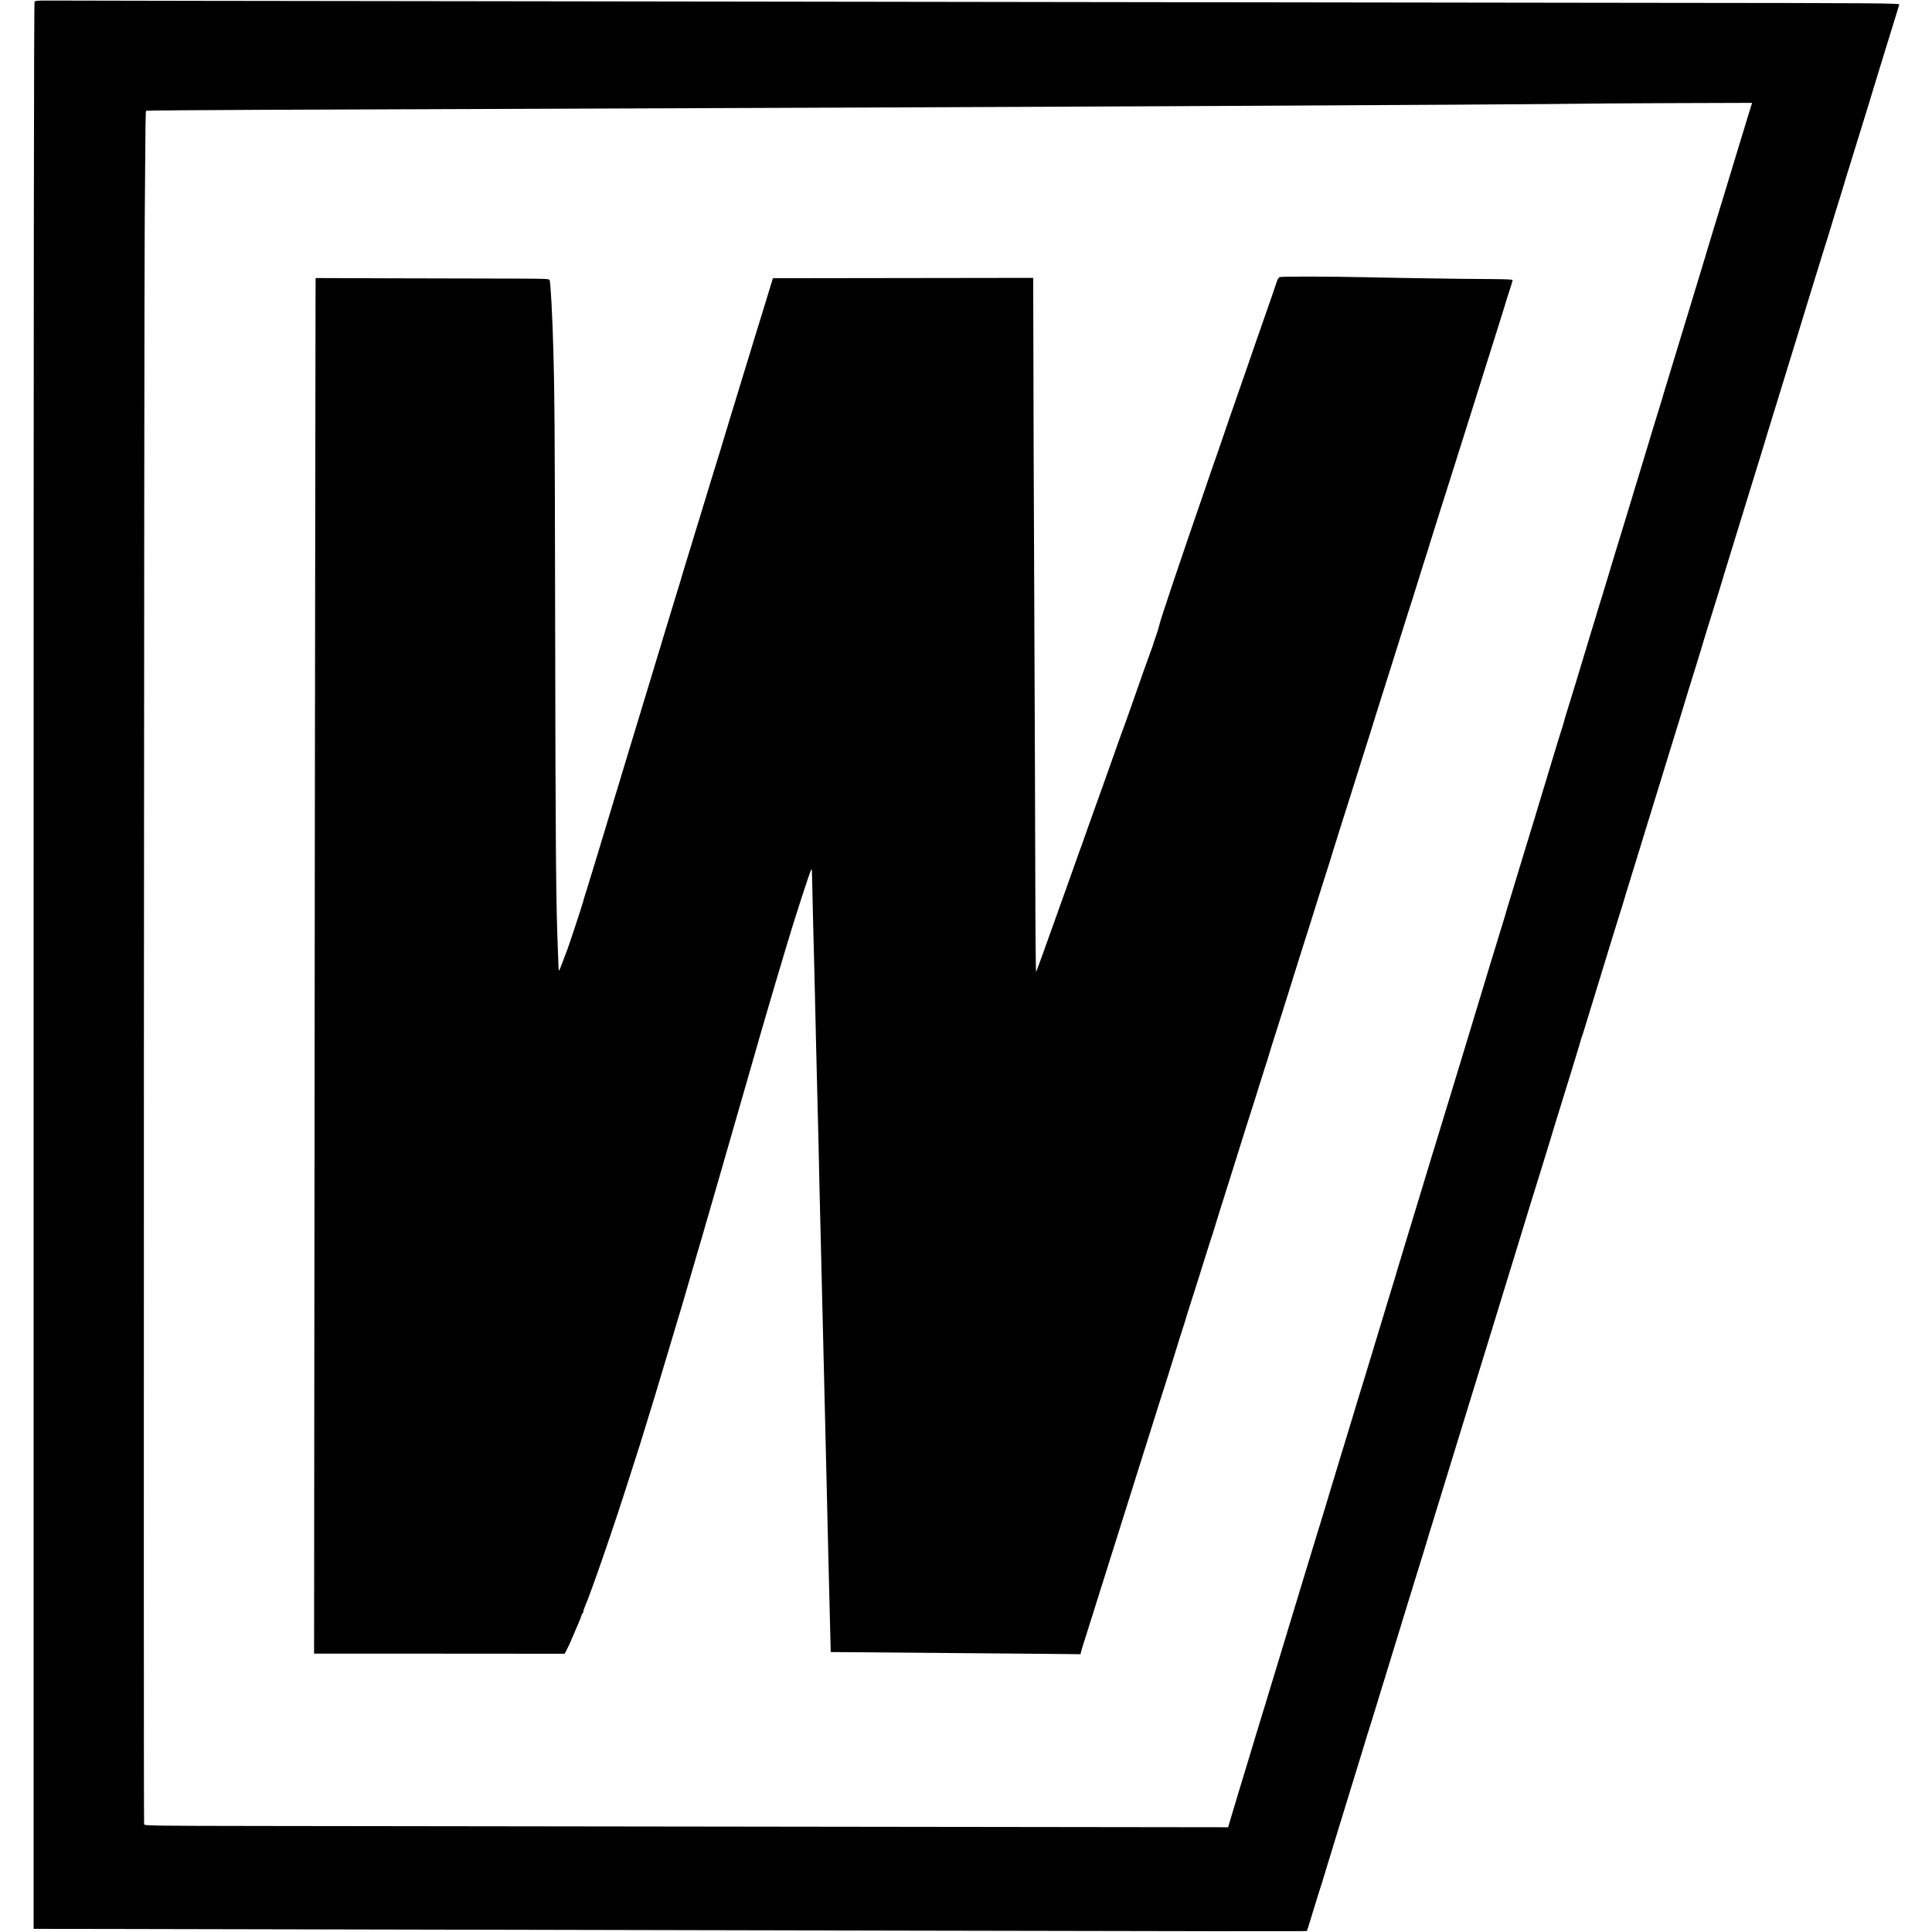 <?xml version="1.0" encoding="UTF-8" standalone="no"?> <svg xmlns="http://www.w3.org/2000/svg" version="1.0" width="2156pt" height="2156pt" viewBox="0 0 2156 2156" preserveAspectRatio="xMidYMid meet"><g transform="translate(0,2156) scale(0.1,-0.1)" fill="#000000" stroke="none"><path d="M386 21544 c-8 -7 -11 -3130 -11 -10759 l0 -10750 845 -1 c1709 -4 7521 -16 9045 -19 3038 -7 4316 -8 4319 -4 2 2 18 51 35 109 65 211 103 336 116 375 8 22 25 78 39 125 14 47 75 247 136 445 139 451 171 557 214 697 19 62 55 181 81 263 26 83 48 157 50 165 2 8 10 35 19 60 8 25 49 155 90 290 41 135 84 277 97 315 12 39 22 75 24 80 1 6 5 17 8 25 3 8 19 60 35 115 29 97 112 367 192 625 86 277 181 586 185 600 2 8 78 258 170 555 91 297 209 680 261 850 110 356 172 558 314 1020 90 292 138 449 290 945 102 334 198 646 262 850 39 124 76 245 83 270 13 45 91 300 257 835 49 160 91 299 94 310 2 11 8 31 13 45 6 14 26 77 45 140 260 850 394 1286 408 1325 5 17 14 44 18 60 9 33 18 62 110 360 70 230 125 406 180 585 21 69 93 303 160 520 67 217 129 418 137 445 8 28 35 115 60 195 24 80 60 197 79 260 20 63 56 180 81 260 25 80 49 161 55 180 12 44 80 266 118 385 32 99 134 434 155 505 7 25 34 113 60 195 26 83 62 200 80 260 18 61 81 265 140 455 103 332 162 524 190 620 7 25 79 259 160 520 81 261 153 495 160 520 7 25 70 230 139 455 70 226 143 462 162 525 20 63 49 158 66 210 16 52 31 102 33 110 2 8 18 60 35 115 42 133 106 341 118 385 10 33 98 319 249 805 36 116 69 224 73 240 5 17 31 102 58 190 27 88 72 234 100 325 28 91 65 210 82 265 17 55 33 107 35 115 4 14 -279 16 -2583 18 -1423 2 -3773 5 -5222 7 -1449 2 -4914 7 -7700 11 -2786 3 -5116 7 -5179 8 -70 0 -119 -3 -125 -10z m19159 -1155 c-4 -13 -20 -64 -35 -114 -15 -49 -41 -135 -58 -190 -17 -55 -44 -145 -61 -200 -17 -55 -89 -293 -161 -530 -73 -236 -137 -450 -145 -475 -13 -46 -77 -257 -230 -760 -48 -157 -111 -364 -140 -460 -29 -96 -77 -251 -105 -345 -29 -93 -56 -183 -60 -200 -5 -16 -22 -75 -40 -130 -17 -55 -38 -122 -46 -150 -9 -27 -18 -57 -20 -65 -2 -8 -38 -127 -80 -265 -41 -137 -92 -302 -111 -365 -19 -63 -43 -142 -53 -175 -10 -33 -34 -112 -53 -175 -90 -295 -140 -460 -159 -520 -11 -36 -23 -78 -28 -95 -4 -16 -40 -133 -79 -260 -40 -126 -73 -237 -75 -245 -2 -8 -23 -76 -46 -150 -23 -74 -52 -171 -65 -215 -28 -97 -192 -632 -212 -695 -8 -25 -16 -49 -17 -55 -11 -43 -28 -104 -36 -125 -11 -32 -55 -175 -126 -410 -30 -102 -71 -237 -91 -300 -19 -63 -40 -131 -45 -150 -5 -19 -20 -69 -33 -110 -36 -115 -79 -257 -139 -455 -30 -99 -86 -286 -126 -415 -40 -129 -74 -242 -75 -250 -2 -8 -27 -89 -55 -180 -50 -162 -180 -588 -245 -805 -98 -324 -418 -1378 -435 -1430 -10 -33 -41 -134 -69 -225 -54 -178 -85 -281 -193 -635 -38 -126 -92 -304 -120 -395 -27 -91 -61 -201 -74 -245 -14 -44 -26 -87 -28 -95 -2 -8 -32 -105 -66 -215 -34 -110 -63 -207 -65 -215 -2 -8 -47 -157 -100 -330 -53 -173 -110 -360 -126 -415 -17 -55 -46 -149 -65 -210 -18 -60 -58 -193 -89 -295 -31 -102 -71 -234 -90 -295 -19 -60 -61 -200 -94 -310 -58 -194 -165 -547 -216 -710 -13 -44 -57 -186 -96 -315 -139 -460 -278 -918 -349 -1150 -39 -129 -86 -284 -105 -345 -19 -60 -56 -184 -84 -275 -27 -91 -82 -271 -121 -400 -40 -129 -78 -255 -85 -280 -7 -25 -37 -125 -67 -223 l-53 -178 -4640 6 c-2552 4 -5273 7 -6047 8 -1398 2 -1407 2 -1410 22 -7 37 -1 16902 7 17895 8 1154 9 1217 16 1224 3 3 615 8 1360 11 5282 19 8004 30 10109 40 2345 11 4563 25 4566 28 1 1 426 4 944 6 l942 3 -7 -23z"></path><path d="M14280 18468 c-10 -4 -24 -27 -33 -55 -8 -26 -49 -147 -92 -268 -97 -278 -221 -633 -245 -705 -10 -30 -35 -100 -54 -155 -117 -336 -191 -549 -211 -610 -54 -158 -86 -251 -92 -265 -3 -8 -7 -19 -9 -25 -1 -5 -44 -129 -94 -275 -289 -835 -505 -1480 -513 -1526 -3 -16 -17 -63 -31 -104 -15 -41 -28 -79 -30 -85 -8 -32 -18 -62 -26 -80 -9 -20 -123 -340 -241 -680 -33 -93 -66 -186 -74 -205 -17 -45 -27 -73 -31 -85 -1 -5 -77 -217 -167 -471 -219 -611 -214 -598 -244 -684 -14 -41 -30 -86 -36 -100 -5 -14 -11 -29 -13 -35 -1 -5 -44 -125 -94 -265 -112 -312 -135 -376 -200 -560 -28 -80 -60 -167 -70 -195 -10 -27 -39 -107 -64 -178 -25 -70 -49 -134 -53 -142 -5 -7 -9 493 -10 1113 -2 620 -5 1737 -9 2482 -7 1578 -13 3091 -13 3712 l-1 437 -1452 -2 -1453 -2 -87 -285 c-48 -157 -99 -323 -114 -370 -14 -47 -43 -141 -64 -210 -21 -69 -52 -170 -69 -225 -16 -55 -60 -197 -96 -315 -37 -118 -68 -222 -70 -230 -2 -8 -18 -60 -35 -115 -17 -55 -33 -107 -35 -115 -2 -8 -17 -60 -35 -115 -17 -55 -44 -143 -60 -195 -16 -52 -47 -153 -69 -225 -22 -71 -56 -184 -76 -250 -20 -66 -46 -149 -57 -185 -11 -36 -26 -85 -33 -110 -7 -25 -34 -112 -60 -195 -25 -82 -57 -186 -69 -230 -13 -44 -49 -163 -81 -265 -54 -175 -82 -270 -273 -900 -45 -146 -135 -445 -202 -665 -67 -220 -141 -465 -165 -545 -24 -80 -74 -244 -110 -365 -37 -121 -75 -247 -85 -280 -10 -33 -41 -136 -70 -230 -28 -93 -62 -204 -76 -246 -13 -41 -26 -84 -28 -95 -6 -29 -156 -482 -176 -534 -10 -25 -34 -87 -52 -137 -18 -51 -36 -93 -39 -93 -3 0 -6 12 -6 28 0 15 -4 101 -7 192 -22 522 -27 1159 -31 3745 -4 2162 -6 2473 -20 2960 -10 372 -30 739 -41 778 -5 16 -33 17 -407 18 -221 0 -808 1 -1304 3 l-901 3 -1 -316 c-2 -699 -13 -10228 -14 -12550 l-2 -2485 1398 0 1398 -1 21 40 c31 61 33 65 78 171 23 54 50 118 60 140 11 23 22 54 26 68 3 14 10 29 15 32 5 3 9 12 9 21 0 8 6 29 14 46 71 162 329 908 501 1452 37 116 87 273 112 350 24 77 46 147 48 155 2 8 20 67 40 130 20 63 56 180 80 260 46 154 210 701 250 835 13 44 37 125 54 180 16 55 51 172 76 260 100 344 114 393 139 475 23 82 97 336 211 730 82 284 376 1303 380 1320 15 58 240 829 297 1015 16 55 42 143 58 195 97 327 271 865 285 879 3 2 5 -11 6 -30 0 -19 2 -95 4 -169 2 -74 6 -252 9 -395 4 -143 9 -334 11 -425 2 -91 7 -275 10 -410 3 -135 7 -333 10 -440 3 -107 7 -292 10 -410 11 -476 15 -623 20 -810 2 -107 7 -312 10 -455 3 -143 8 -332 10 -420 3 -88 7 -268 10 -400 3 -132 7 -321 10 -420 7 -256 18 -737 30 -1245 4 -188 14 -591 20 -835 2 -82 7 -276 10 -430 4 -154 8 -343 10 -420 7 -305 17 -715 20 -805 2 -52 4 -122 4 -155 l1 -61 148 -1 c256 -2 1616 -13 2138 -18 l502 -5 5 22 c5 23 13 50 122 393 31 99 67 214 80 255 13 41 65 206 115 365 51 160 102 324 115 365 13 41 51 163 85 270 34 107 72 229 85 270 26 85 189 600 230 730 15 47 28 90 30 95 1 6 5 17 8 25 7 17 186 587 192 610 3 13 53 171 98 310 6 19 12 40 13 45 1 6 22 73 47 150 41 125 82 257 188 595 18 58 34 107 35 110 0 3 3 12 7 20 3 8 12 38 21 65 29 97 117 380 126 405 5 14 32 99 60 190 28 91 64 206 80 255 16 50 50 158 75 240 26 83 55 175 65 205 19 57 107 337 142 450 11 36 30 97 43 135 13 39 28 86 33 105 10 36 27 90 127 405 31 99 70 221 85 270 45 145 196 626 255 810 29 94 80 256 113 360 33 105 77 242 97 305 20 63 38 122 40 130 2 8 36 116 75 240 40 124 82 259 95 300 13 41 65 206 115 365 51 160 104 331 120 380 16 50 51 162 78 250 28 88 105 333 172 545 67 212 130 412 140 445 10 33 27 87 38 120 11 33 41 128 67 210 95 306 147 471 162 515 8 25 16 52 18 60 4 16 198 630 240 760 13 41 137 435 276 875 138 440 267 850 286 910 19 61 39 124 43 140 5 17 24 79 44 139 20 60 36 114 36 120 0 8 -84 11 -268 12 -282 1 -905 10 -1357 20 -410 9 -954 10 -975 2z"></path></g></svg> 